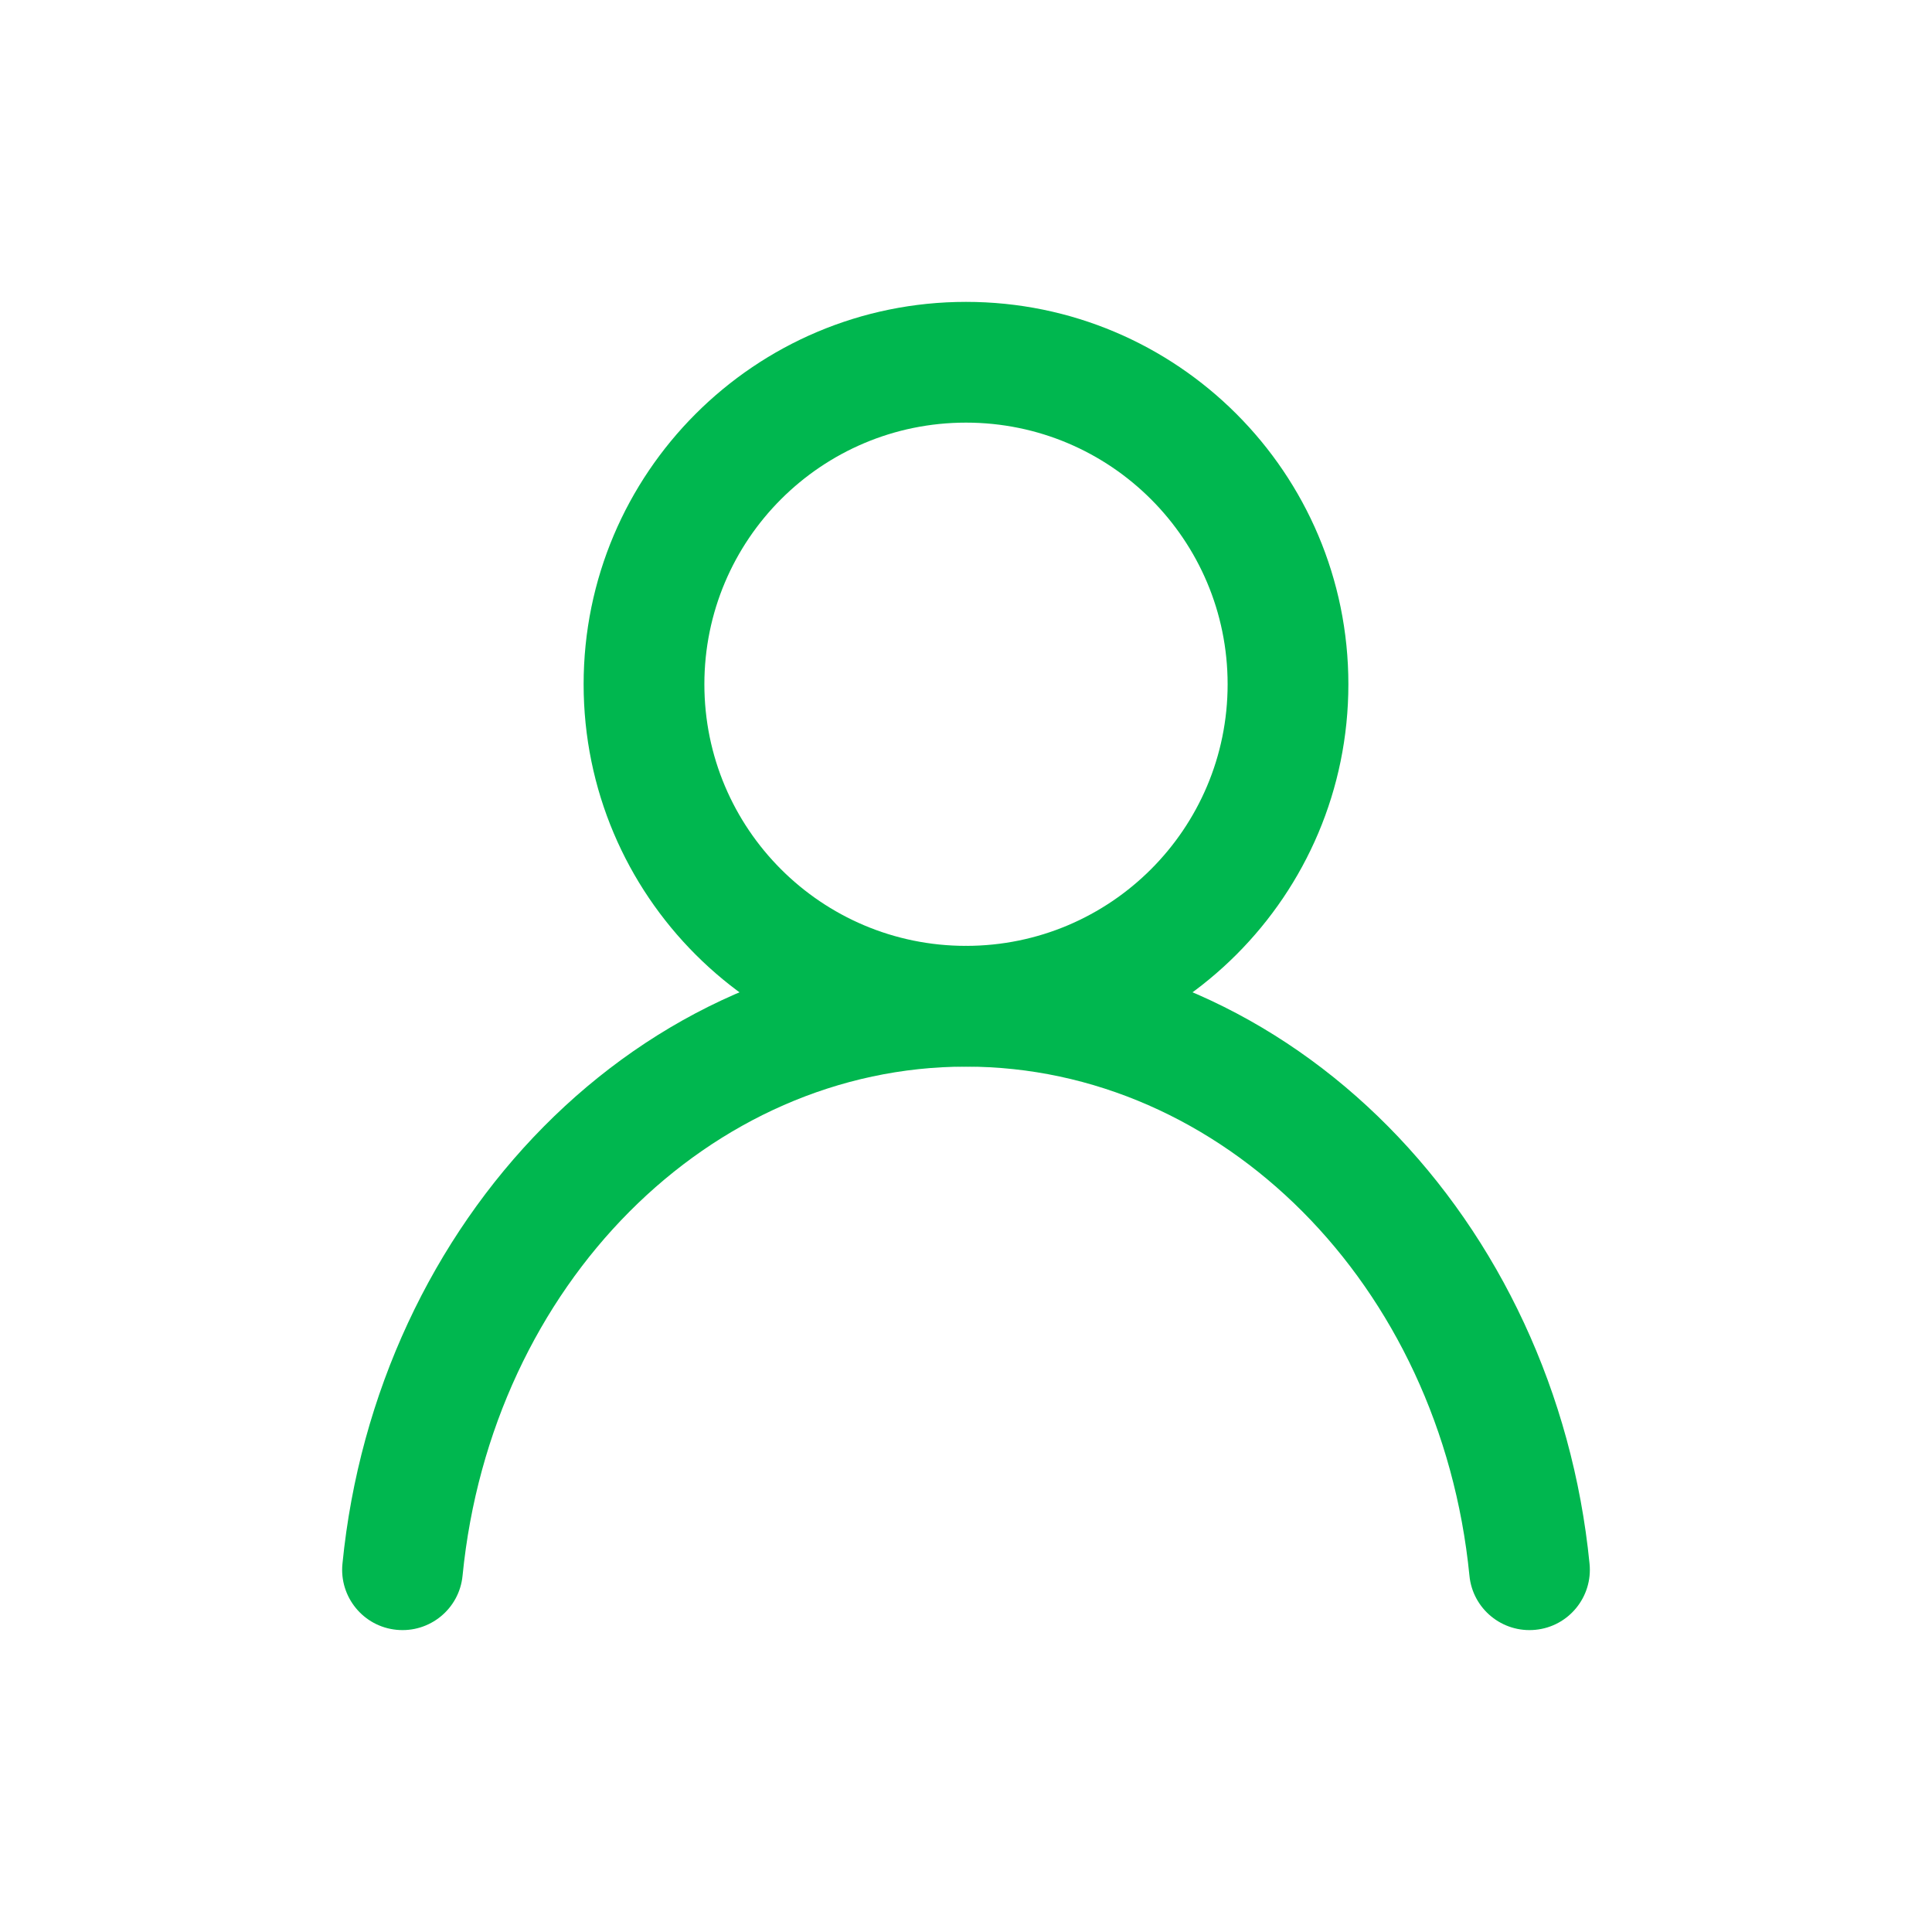 <svg width="24" height="24" viewBox="0 0 24 24" fill="none" xmlns="http://www.w3.org/2000/svg">
<path fill-rule="evenodd" clip-rule="evenodd" d="M12 5.25C10.205 5.25 8.75 6.705 8.75 8.5C8.75 10.295 10.205 11.75 12 11.75C13.795 11.75 15.25 10.295 15.25 8.5C15.25 6.705 13.795 5.25 12 5.25ZM7.25 8.5C7.25 5.877 9.377 3.75 12 3.75C14.623 3.75 16.75 5.877 16.75 8.5C16.75 11.123 14.623 13.25 12 13.25C9.377 13.25 7.25 11.123 7.25 8.5Z" fill="#00B74F"></path>
<path fill-rule="evenodd" clip-rule="evenodd" d="M12 13.25C8.83 13.25 6.105 15.947 5.746 19.574C5.706 19.986 5.338 20.287 4.926 20.246C4.514 20.206 4.213 19.838 4.254 19.426C4.674 15.178 7.92 11.75 12 11.75C16.081 11.75 19.326 15.178 19.746 19.426C19.787 19.838 19.486 20.206 19.074 20.246C18.662 20.287 18.294 19.986 18.254 19.574C17.895 15.947 15.17 13.25 12 13.25Z" fill="#00B74F"></path>
</svg>
